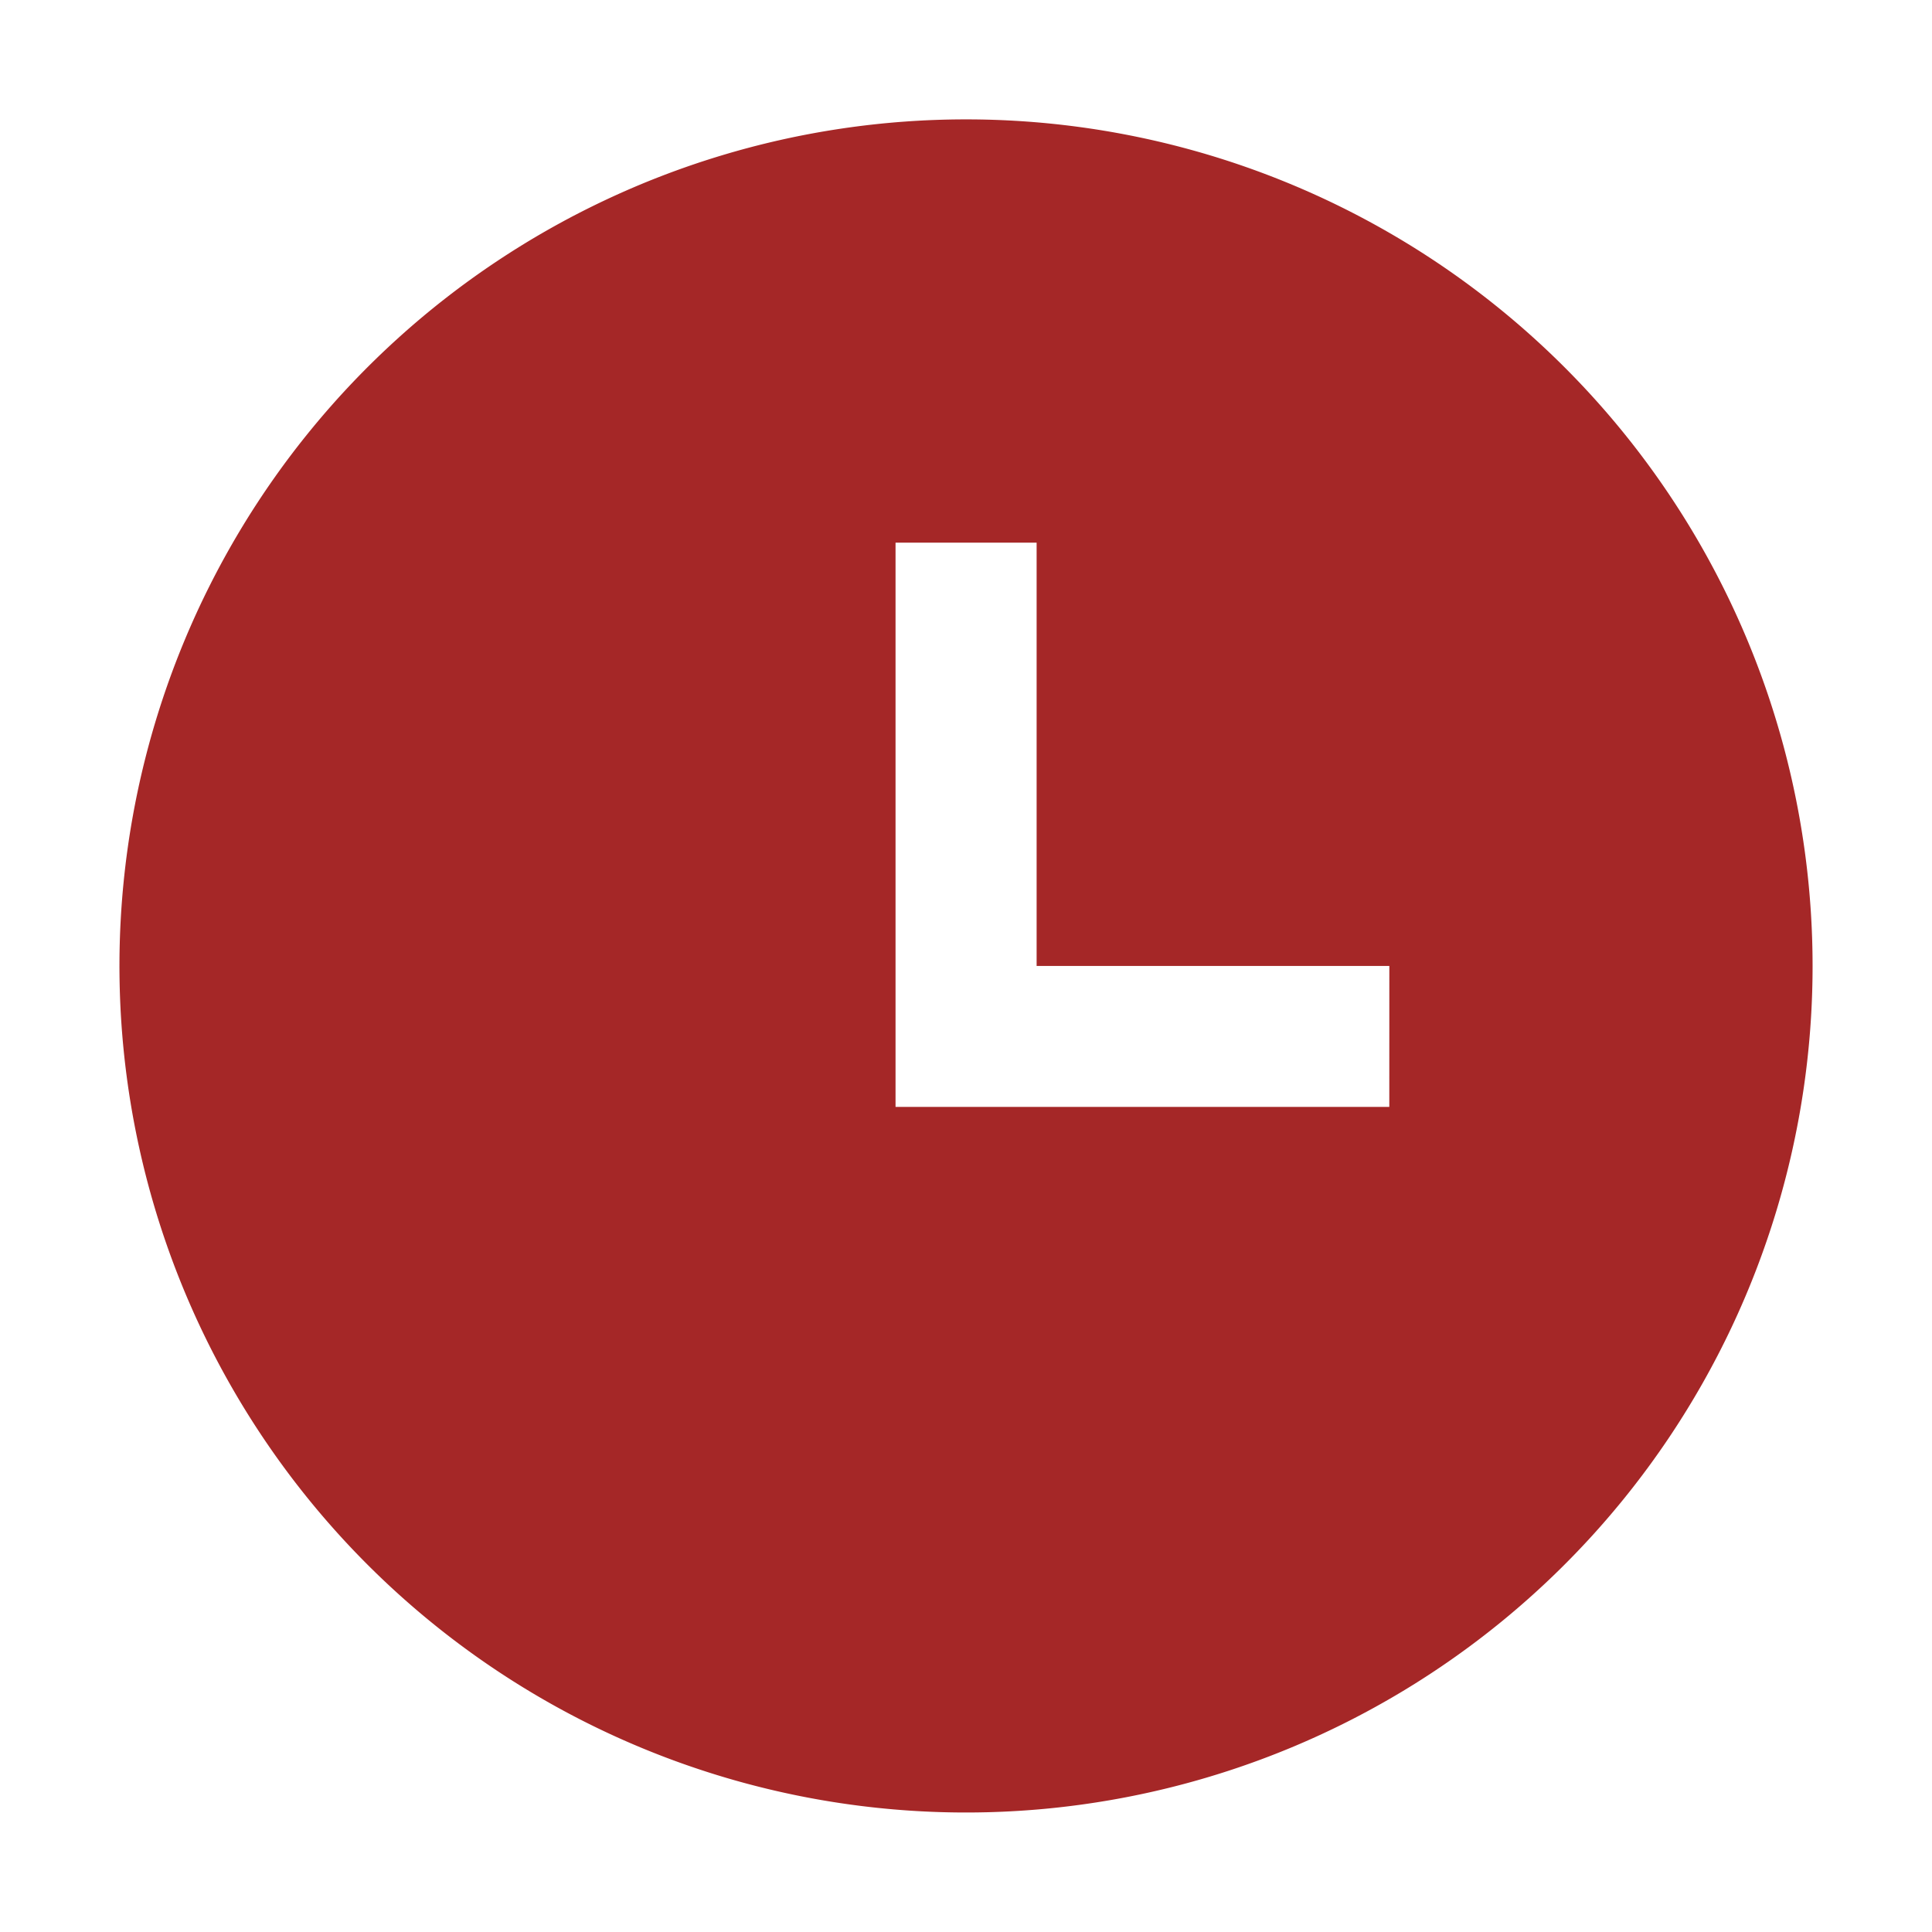 <svg xmlns="http://www.w3.org/2000/svg" xmlns:xlink="http://www.w3.org/1999/xlink" viewBox="1646 4062.422 48.519 48.52">
  <defs>
    <style>
      .cls-1 {
        fill: #a52727;
      }

      .cls-2 {
        filter: url(#iconmonstr-time-1);
      }
    </style>
    <filter id="iconmonstr-time-1" x="1646" y="4062.422" width="48.519" height="48.52" filterUnits="userSpaceOnUse">
      <feOffset dx="3" dy="3" input="SourceAlpha"/>
      <feGaussianBlur stdDeviation="1" result="blur"/>
      <feFlood flood-opacity="0.161"/>
      <feComposite operator="in" in2="blur"/>
      <feComposite in="SourceGraphic"/>
    </filter>
  </defs>
  <g class="cls-2" transform="matrix(1, 0, 0, 1, 0, 0)">
    <path id="iconmonstr-time-1-2" data-name="iconmonstr-time-1" class="cls-1" d="M21.26,0a21.26,21.26,0,1,0,21.26,21.26A21.261,21.261,0,0,0,21.26,0Zm10.63,24.8h-12.4V10.63h3.543V21.26h8.858Z" transform="translate(1646 4062.42)"/>
  </g>
</svg>
